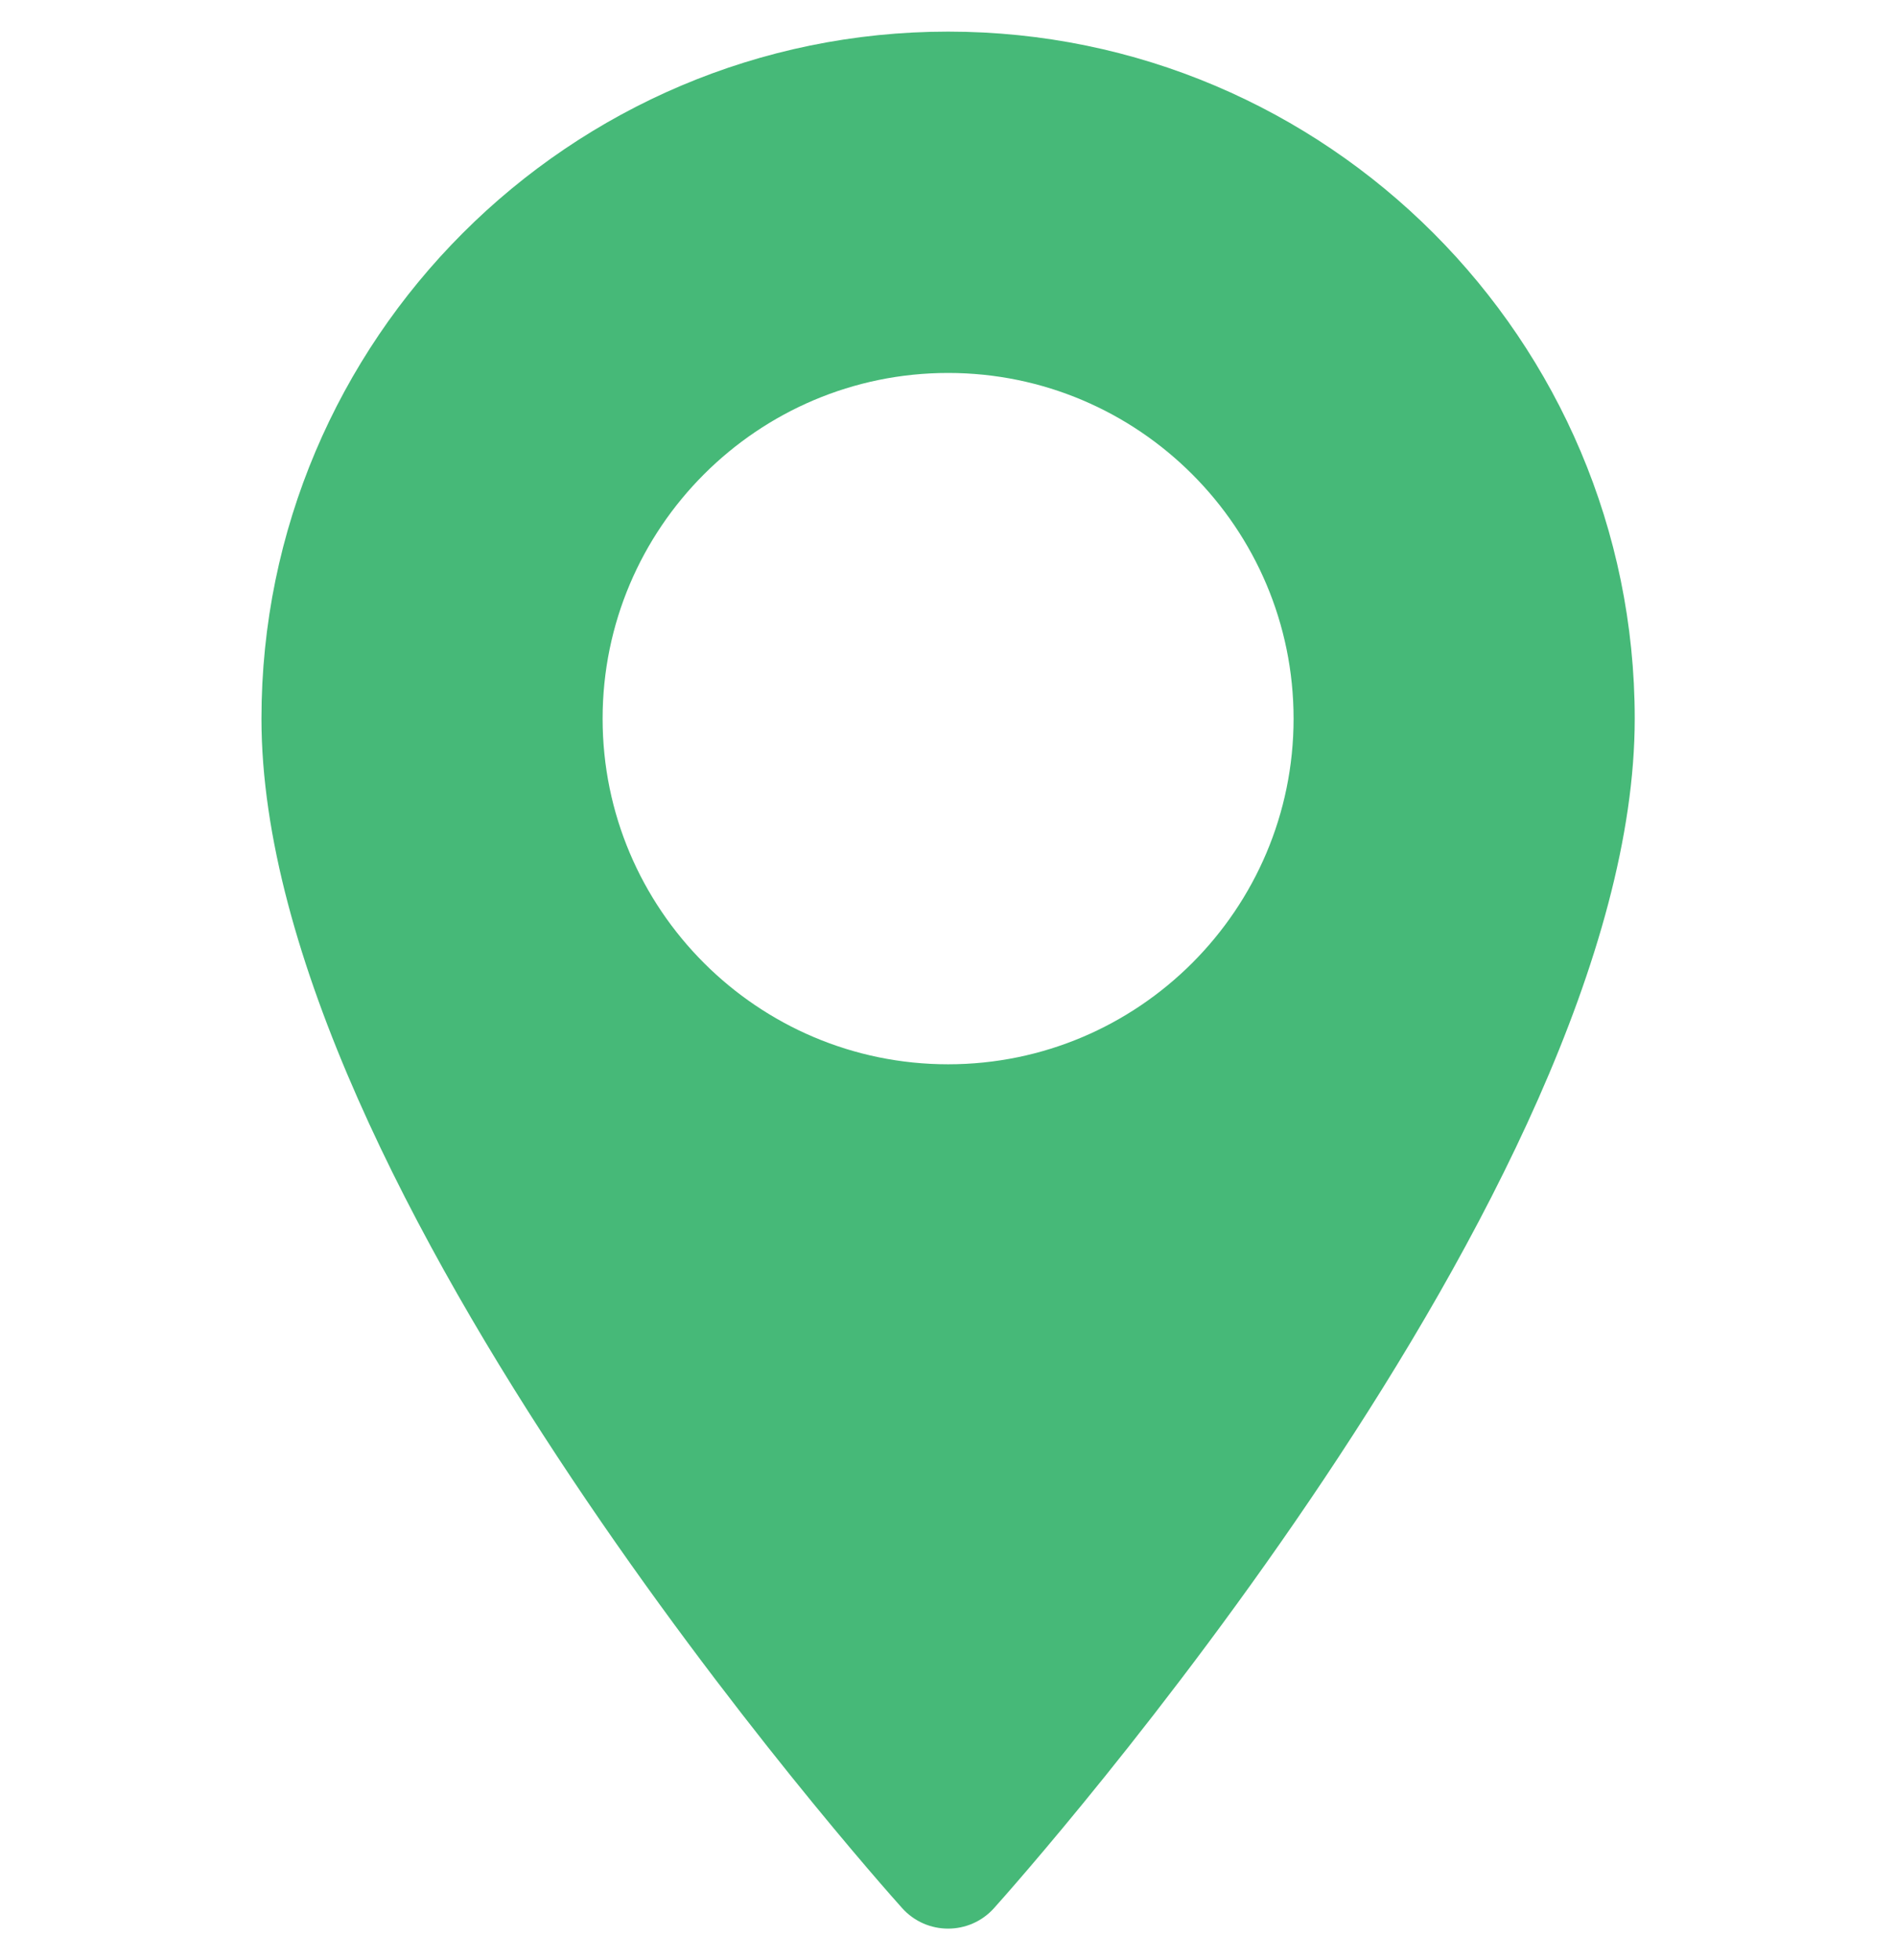 <svg width="30" height="31" viewBox="0 0 30 31" fill="none" xmlns="http://www.w3.org/2000/svg">
<g clip-path="url(#clip0_1300_3227)">
<path d="M15.002 0.5C9.011 0.5 4.137 5.374 4.137 11.365C4.137 18.8 13.86 29.714 14.274 30.175C14.662 30.608 15.341 30.608 15.729 30.175C16.143 29.714 25.866 18.8 25.866 11.365C25.866 5.374 20.992 0.5 15.002 0.5ZM15.002 16.831C11.987 16.831 9.535 14.379 9.535 11.365C9.535 8.351 11.988 5.898 15.002 5.898C18.016 5.898 20.468 8.351 20.468 11.365C20.468 14.379 18.016 16.831 15.002 16.831Z" fill="#46B978"/>
</g>
<defs>
<clipPath id="clip0_1300_3227">
<rect width="30" height="30" fill="white" transform="translate(0 0.5)"/>
</clipPath>
</defs>
</svg>
